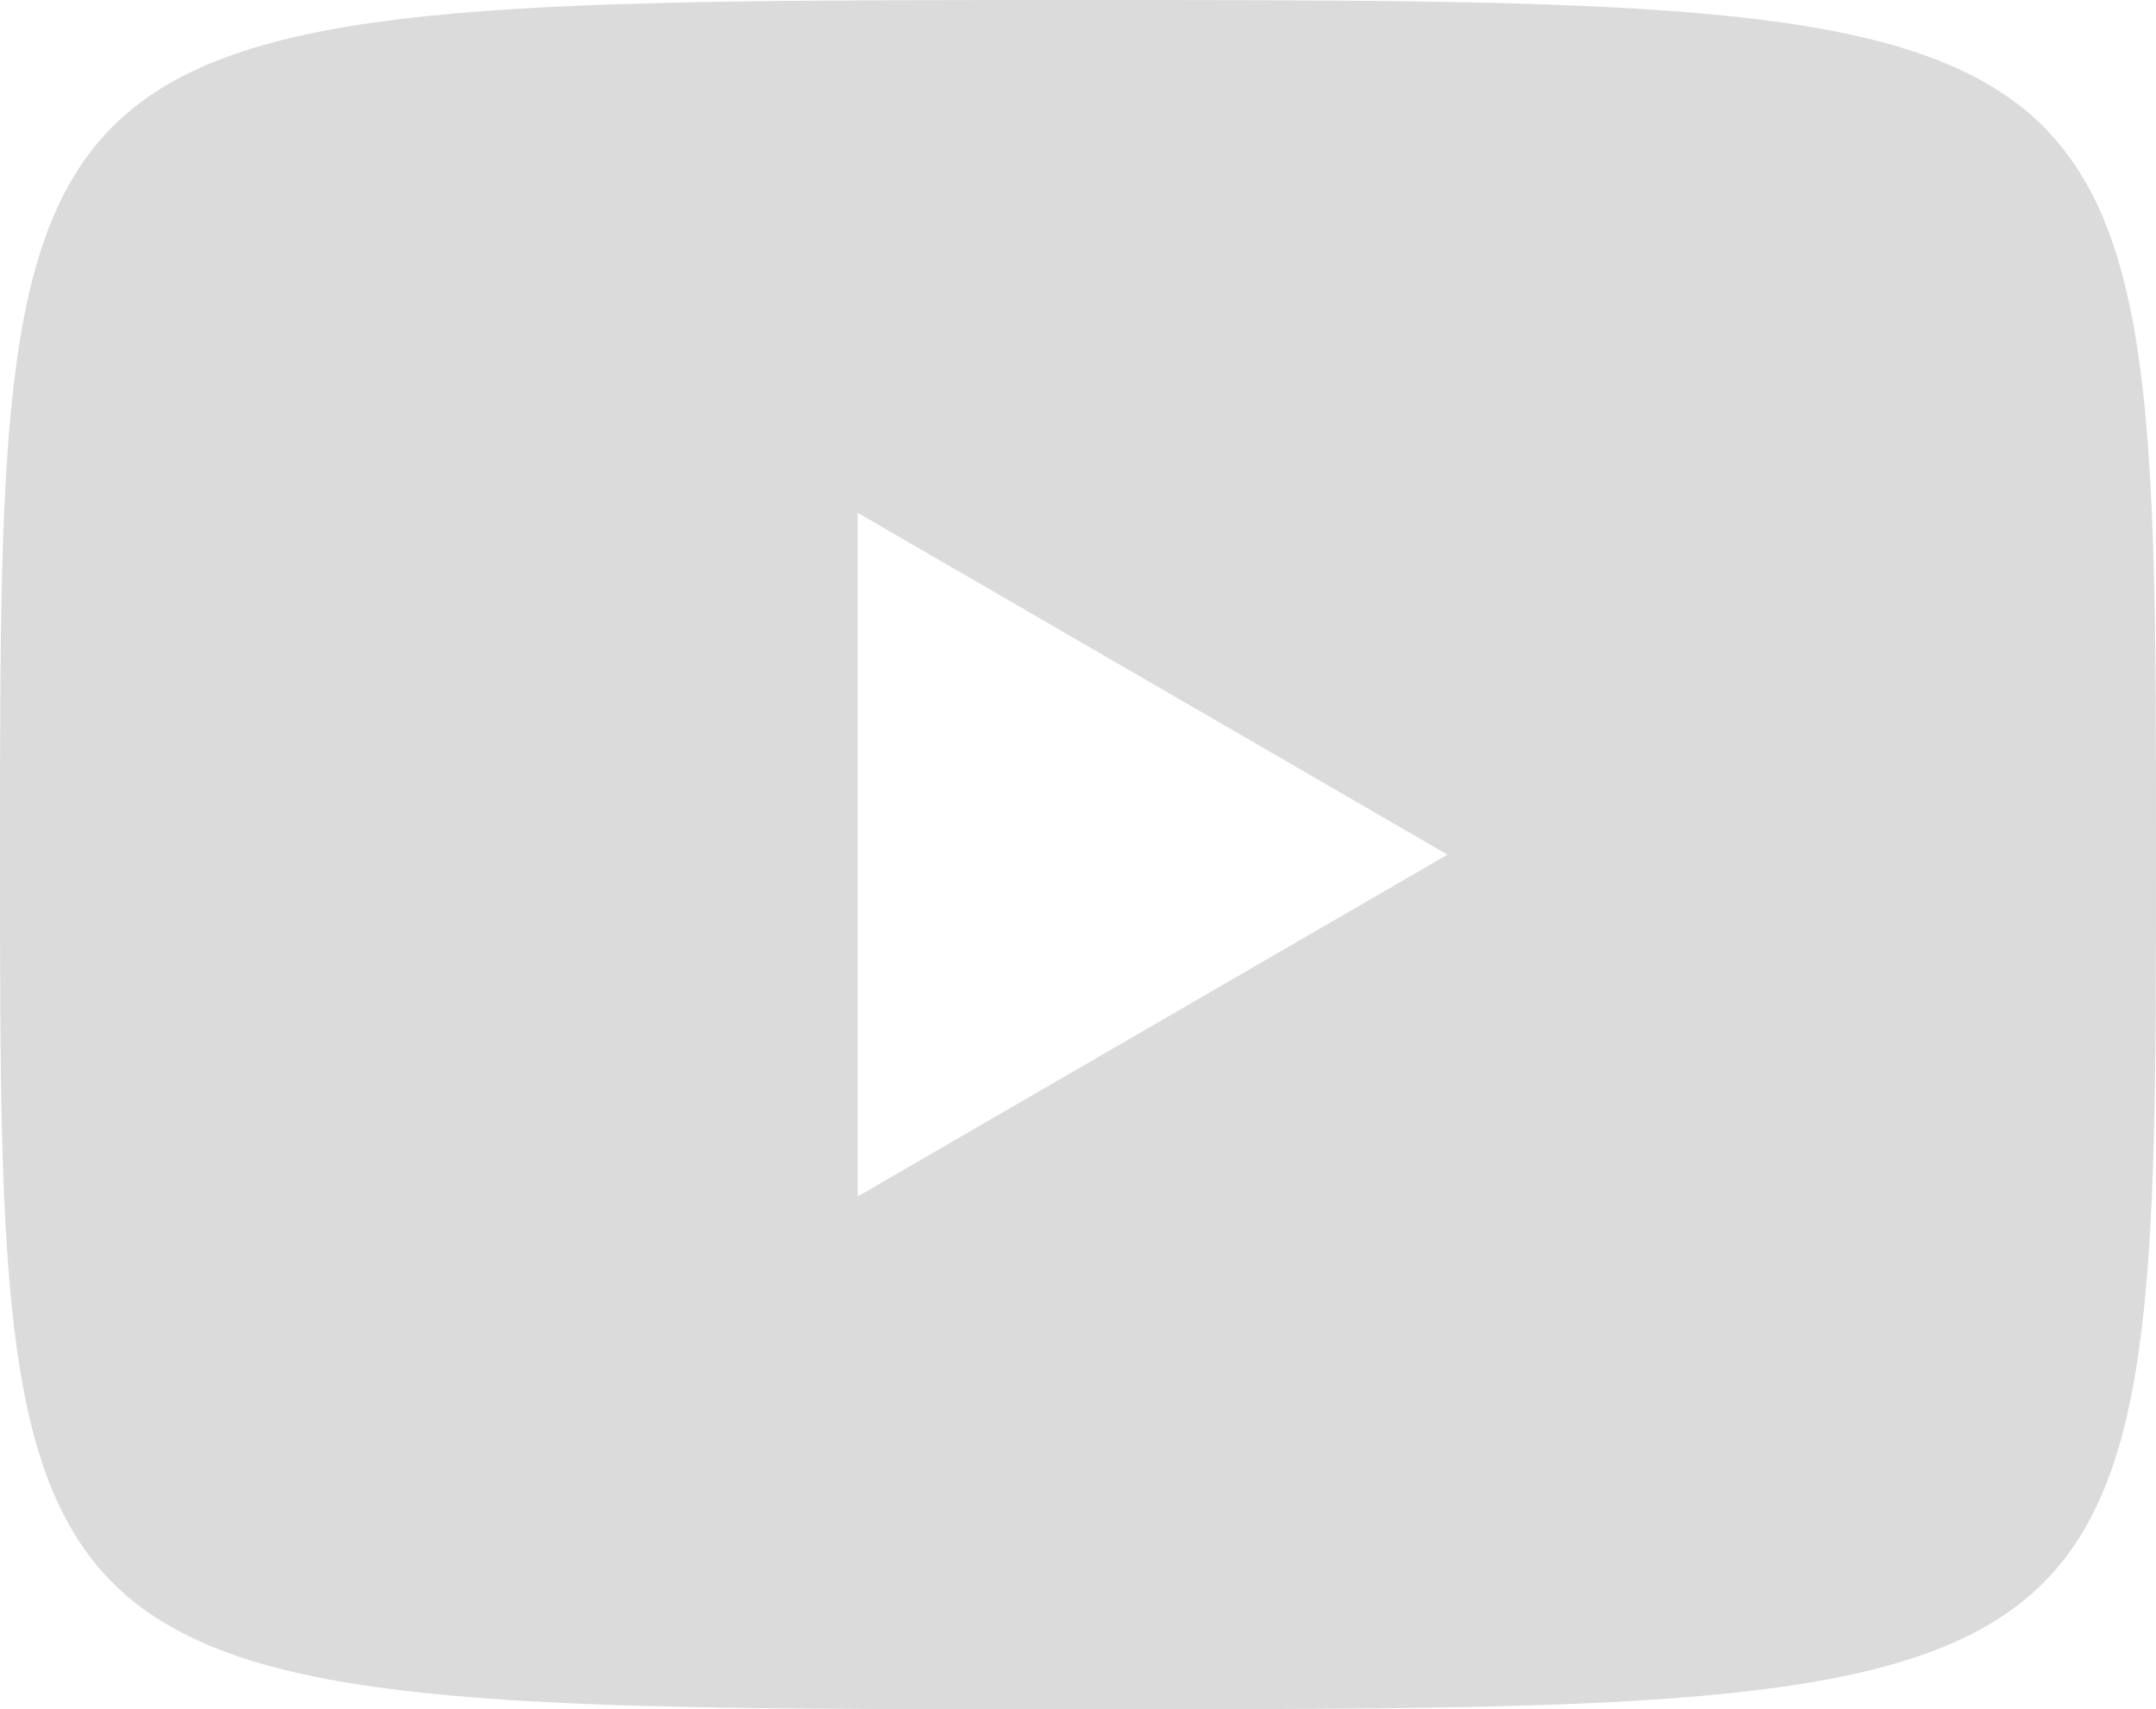 <?xml version="1.0" encoding="utf-8"?>
<!-- Generator: Adobe Illustrator 15.0.0, SVG Export Plug-In . SVG Version: 6.00 Build 0)  -->
<!DOCTYPE svg PUBLIC "-//W3C//DTD SVG 1.0//EN" "http://www.w3.org/TR/2001/REC-SVG-20010904/DTD/svg10.dtd">
<svg version="1.0" id="Ebene_1" xmlns="http://www.w3.org/2000/svg" xmlns:xlink="http://www.w3.org/1999/xlink" x="0px" y="0px"
	 width="45.878px" height="36.379px" viewBox="0 0 45.878 36.379" enable-background="new 0 0 45.878 36.379" xml:space="preserve">
<g>
	<defs>
		<rect id="SVGID_1_" width="45.878" height="36.379"/>
	</defs>
	<clipPath id="SVGID_2_">
		<use xlink:href="#SVGID_1_"  overflow="visible"/>
	</clipPath>
	<path clip-path="url(#SVGID_2_)" fill="#DBDBDB" d="M45.878,18.189c0-18.188,0-18.188-22.94-18.188C0,0.001,0,0.001,0,18.189
		c0,18.189,0,18.189,22.938,18.189C45.878,36.379,45.878,36.379,45.878,18.189 M30.801,18.189l-12.55,7.275v-14.55L30.801,18.189z"
		/>
</g>
</svg>
